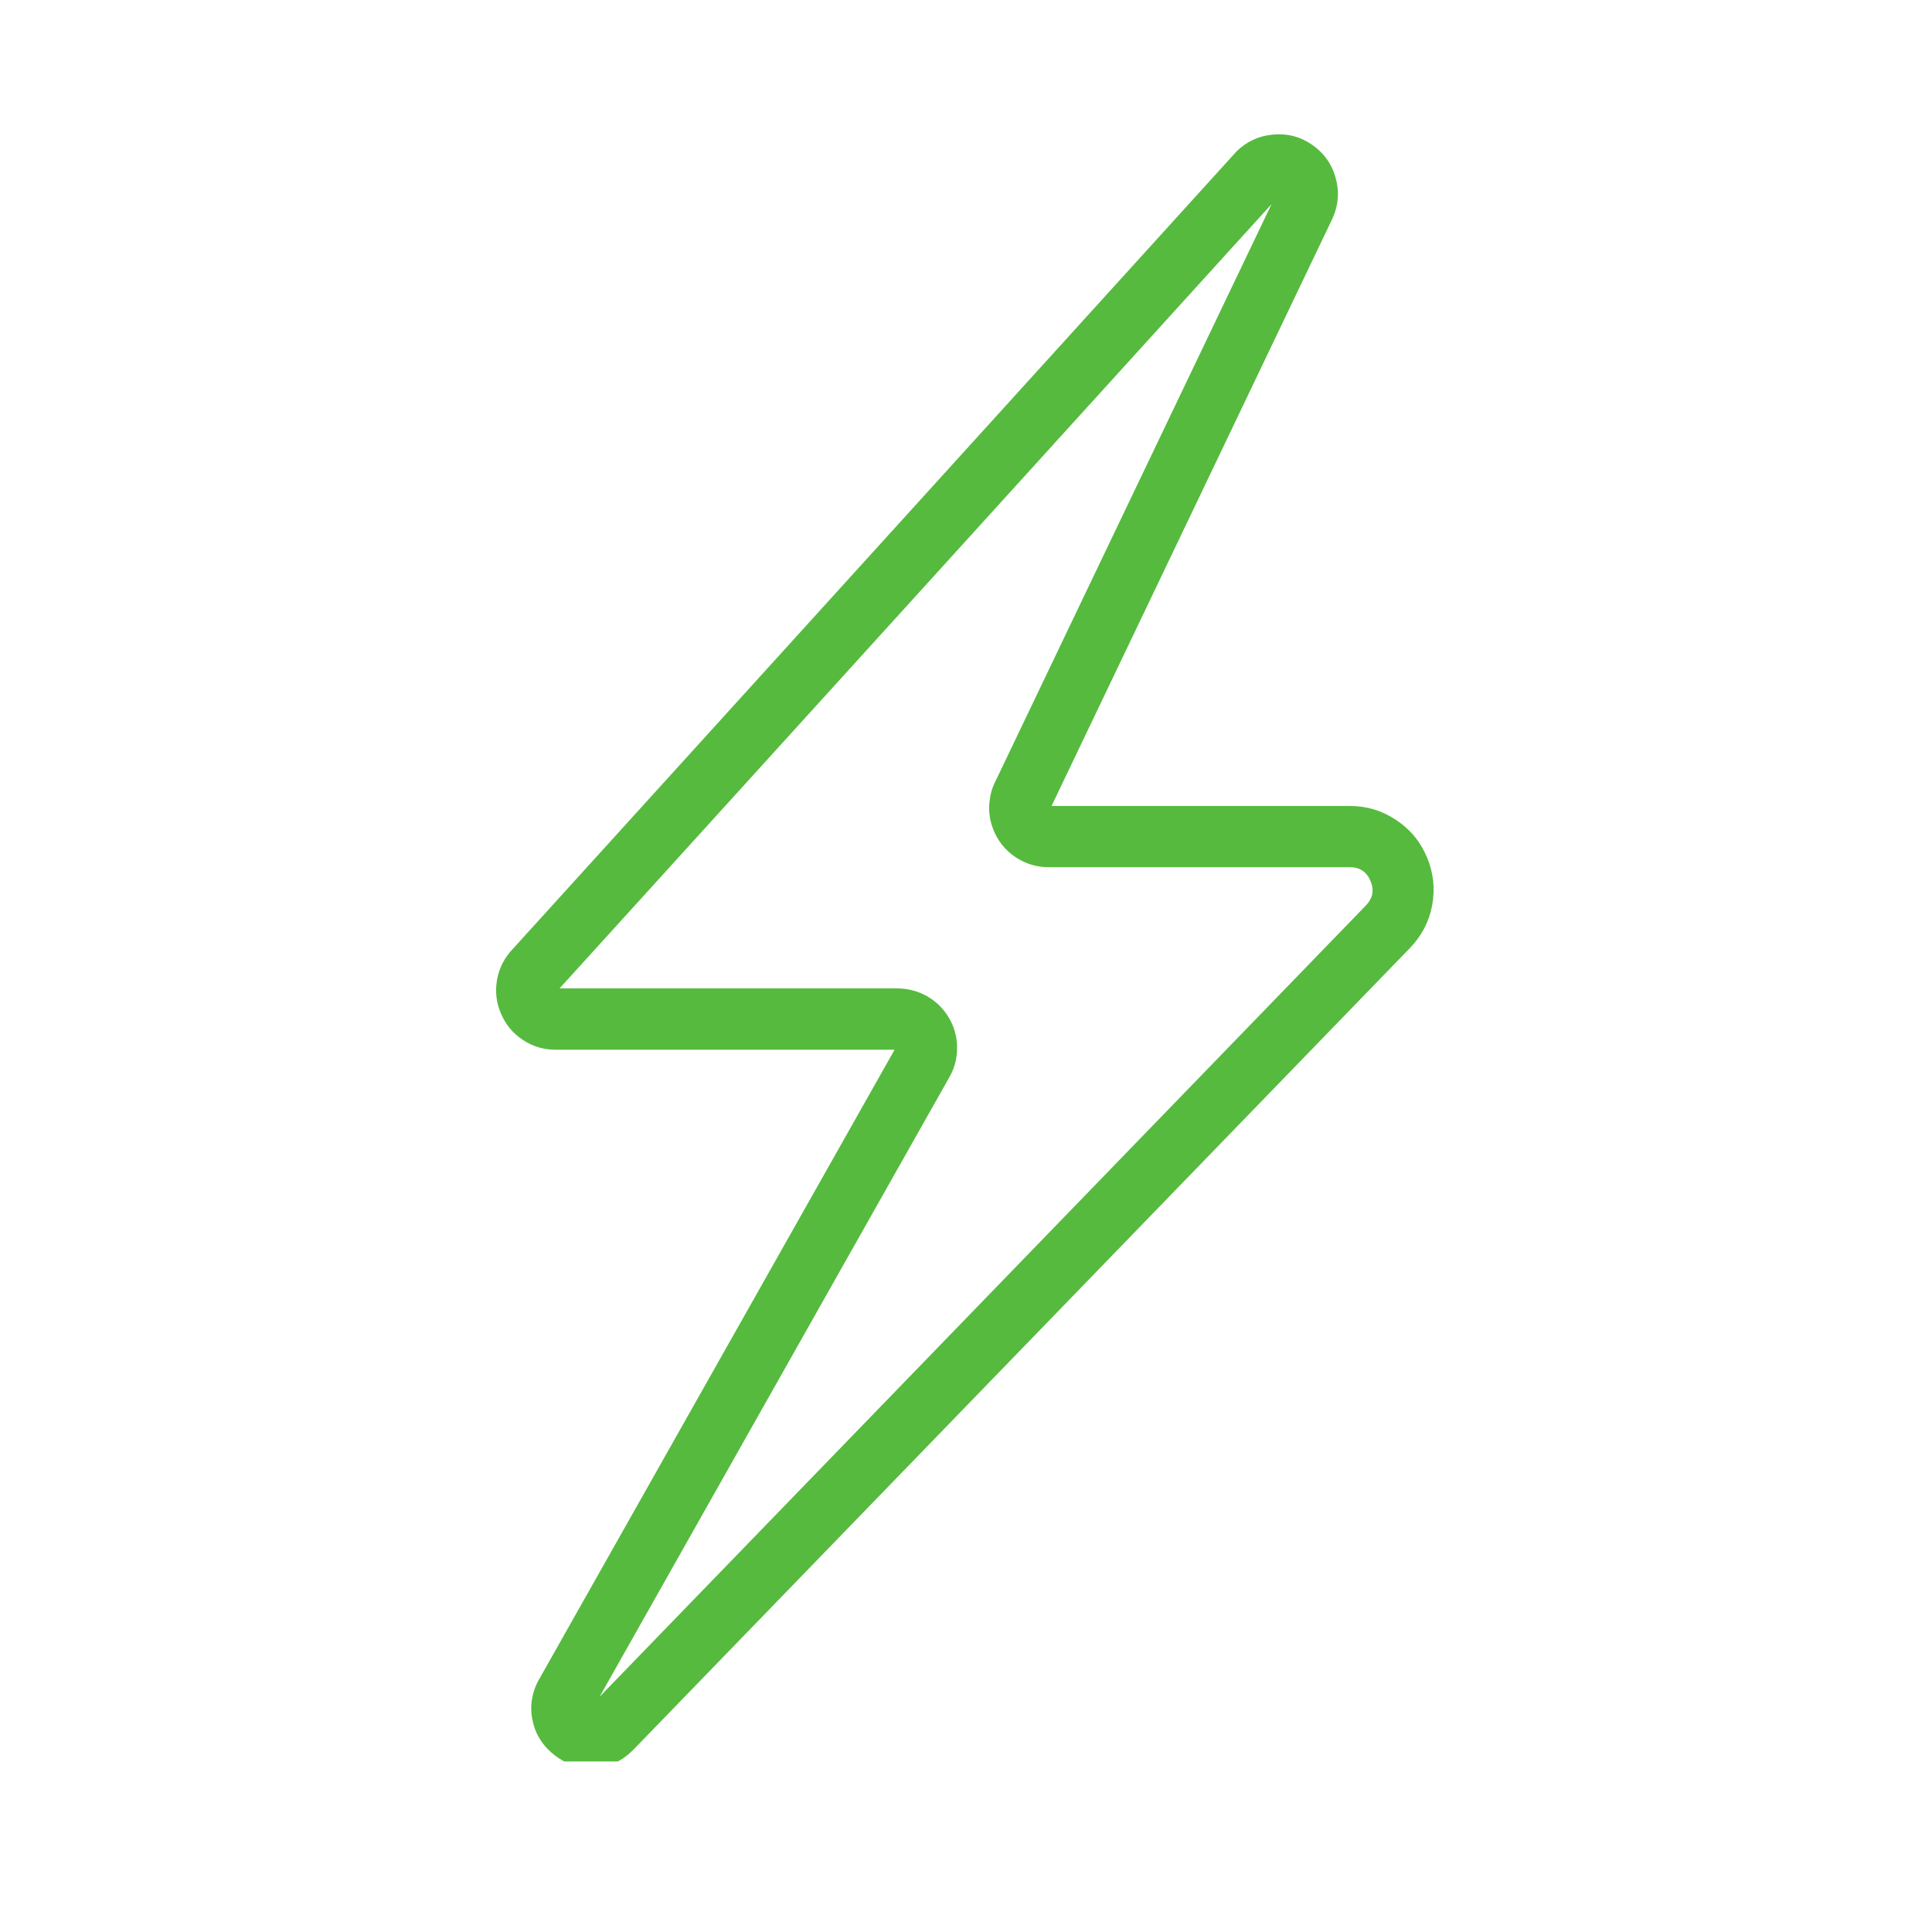 <svg xmlns="http://www.w3.org/2000/svg" xmlns:xlink="http://www.w3.org/1999/xlink" width="72" zoomAndPan="magnify" viewBox="0 0 54 54" height="72" preserveAspectRatio="xMidYMid meet" version="1.0"><defs><clipPath id="eb6a5b2a4d"><path d="M 13.742 3.582 L 40.254 3.582 L 40.254 49.234 L 13.742 49.234 Z M 13.742 3.582 " clip-rule="nonzero"/></clipPath></defs><g clip-path="url(#eb6a5b2a4d)"><path fill="#56ba3e" d="M 16.523 49.414 C 16.145 49.414 15.809 49.297 15.512 49.066 C 15.352 48.945 15.219 48.805 15.109 48.637 C 15 48.469 14.926 48.289 14.887 48.094 C 14.844 47.902 14.836 47.707 14.867 47.508 C 14.898 47.312 14.961 47.129 15.059 46.953 L 15.066 46.941 L 25.004 29.34 L 15.527 29.34 C 15.195 29.34 14.887 29.25 14.609 29.062 C 14.332 28.879 14.129 28.633 14 28.324 C 13.867 28.02 13.836 27.699 13.895 27.371 C 13.957 27.043 14.105 26.762 14.336 26.52 L 34.527 4.27 L 34.555 4.238 C 34.84 3.957 35.18 3.797 35.578 3.762 C 35.977 3.723 36.34 3.816 36.668 4.043 C 37 4.27 37.219 4.574 37.328 4.957 C 37.438 5.344 37.414 5.719 37.254 6.082 L 37.242 6.109 L 29.391 22.527 L 37.73 22.527 C 38.199 22.527 38.629 22.656 39.02 22.918 C 39.414 23.176 39.699 23.523 39.883 23.957 C 40.066 24.387 40.113 24.836 40.031 25.297 C 39.945 25.758 39.738 26.156 39.41 26.496 L 17.691 48.918 L 17.664 48.941 C 17.348 49.254 16.969 49.41 16.523 49.414 Z M 16.477 47.711 Z M 15.641 27.625 L 25.09 27.625 C 25.234 27.629 25.375 27.645 25.516 27.684 C 25.652 27.719 25.785 27.773 25.91 27.844 C 26.035 27.914 26.148 28 26.254 28.102 C 26.355 28.203 26.445 28.316 26.516 28.438 C 26.59 28.562 26.648 28.691 26.688 28.832 C 26.727 28.969 26.75 29.109 26.75 29.254 C 26.754 29.398 26.738 29.539 26.707 29.68 C 26.672 29.82 26.621 29.953 26.551 30.078 L 26.543 30.094 L 16.758 47.426 L 38.18 25.305 C 38.371 25.105 38.414 24.879 38.305 24.621 C 38.199 24.367 38.004 24.238 37.727 24.238 L 29.309 24.238 C 29.172 24.238 29.035 24.223 28.902 24.188 C 28.77 24.156 28.641 24.105 28.52 24.039 C 28.398 23.973 28.285 23.895 28.184 23.801 C 28.082 23.707 27.992 23.602 27.918 23.488 C 27.844 23.371 27.781 23.246 27.738 23.117 C 27.691 22.988 27.664 22.852 27.652 22.715 C 27.641 22.578 27.648 22.441 27.672 22.305 C 27.691 22.168 27.73 22.035 27.789 21.91 L 27.801 21.883 L 35.539 5.707 Z M 36.469 5.738 Z M 36.469 5.738 " fill-opacity="1" fill-rule="nonzero"/></g></svg>